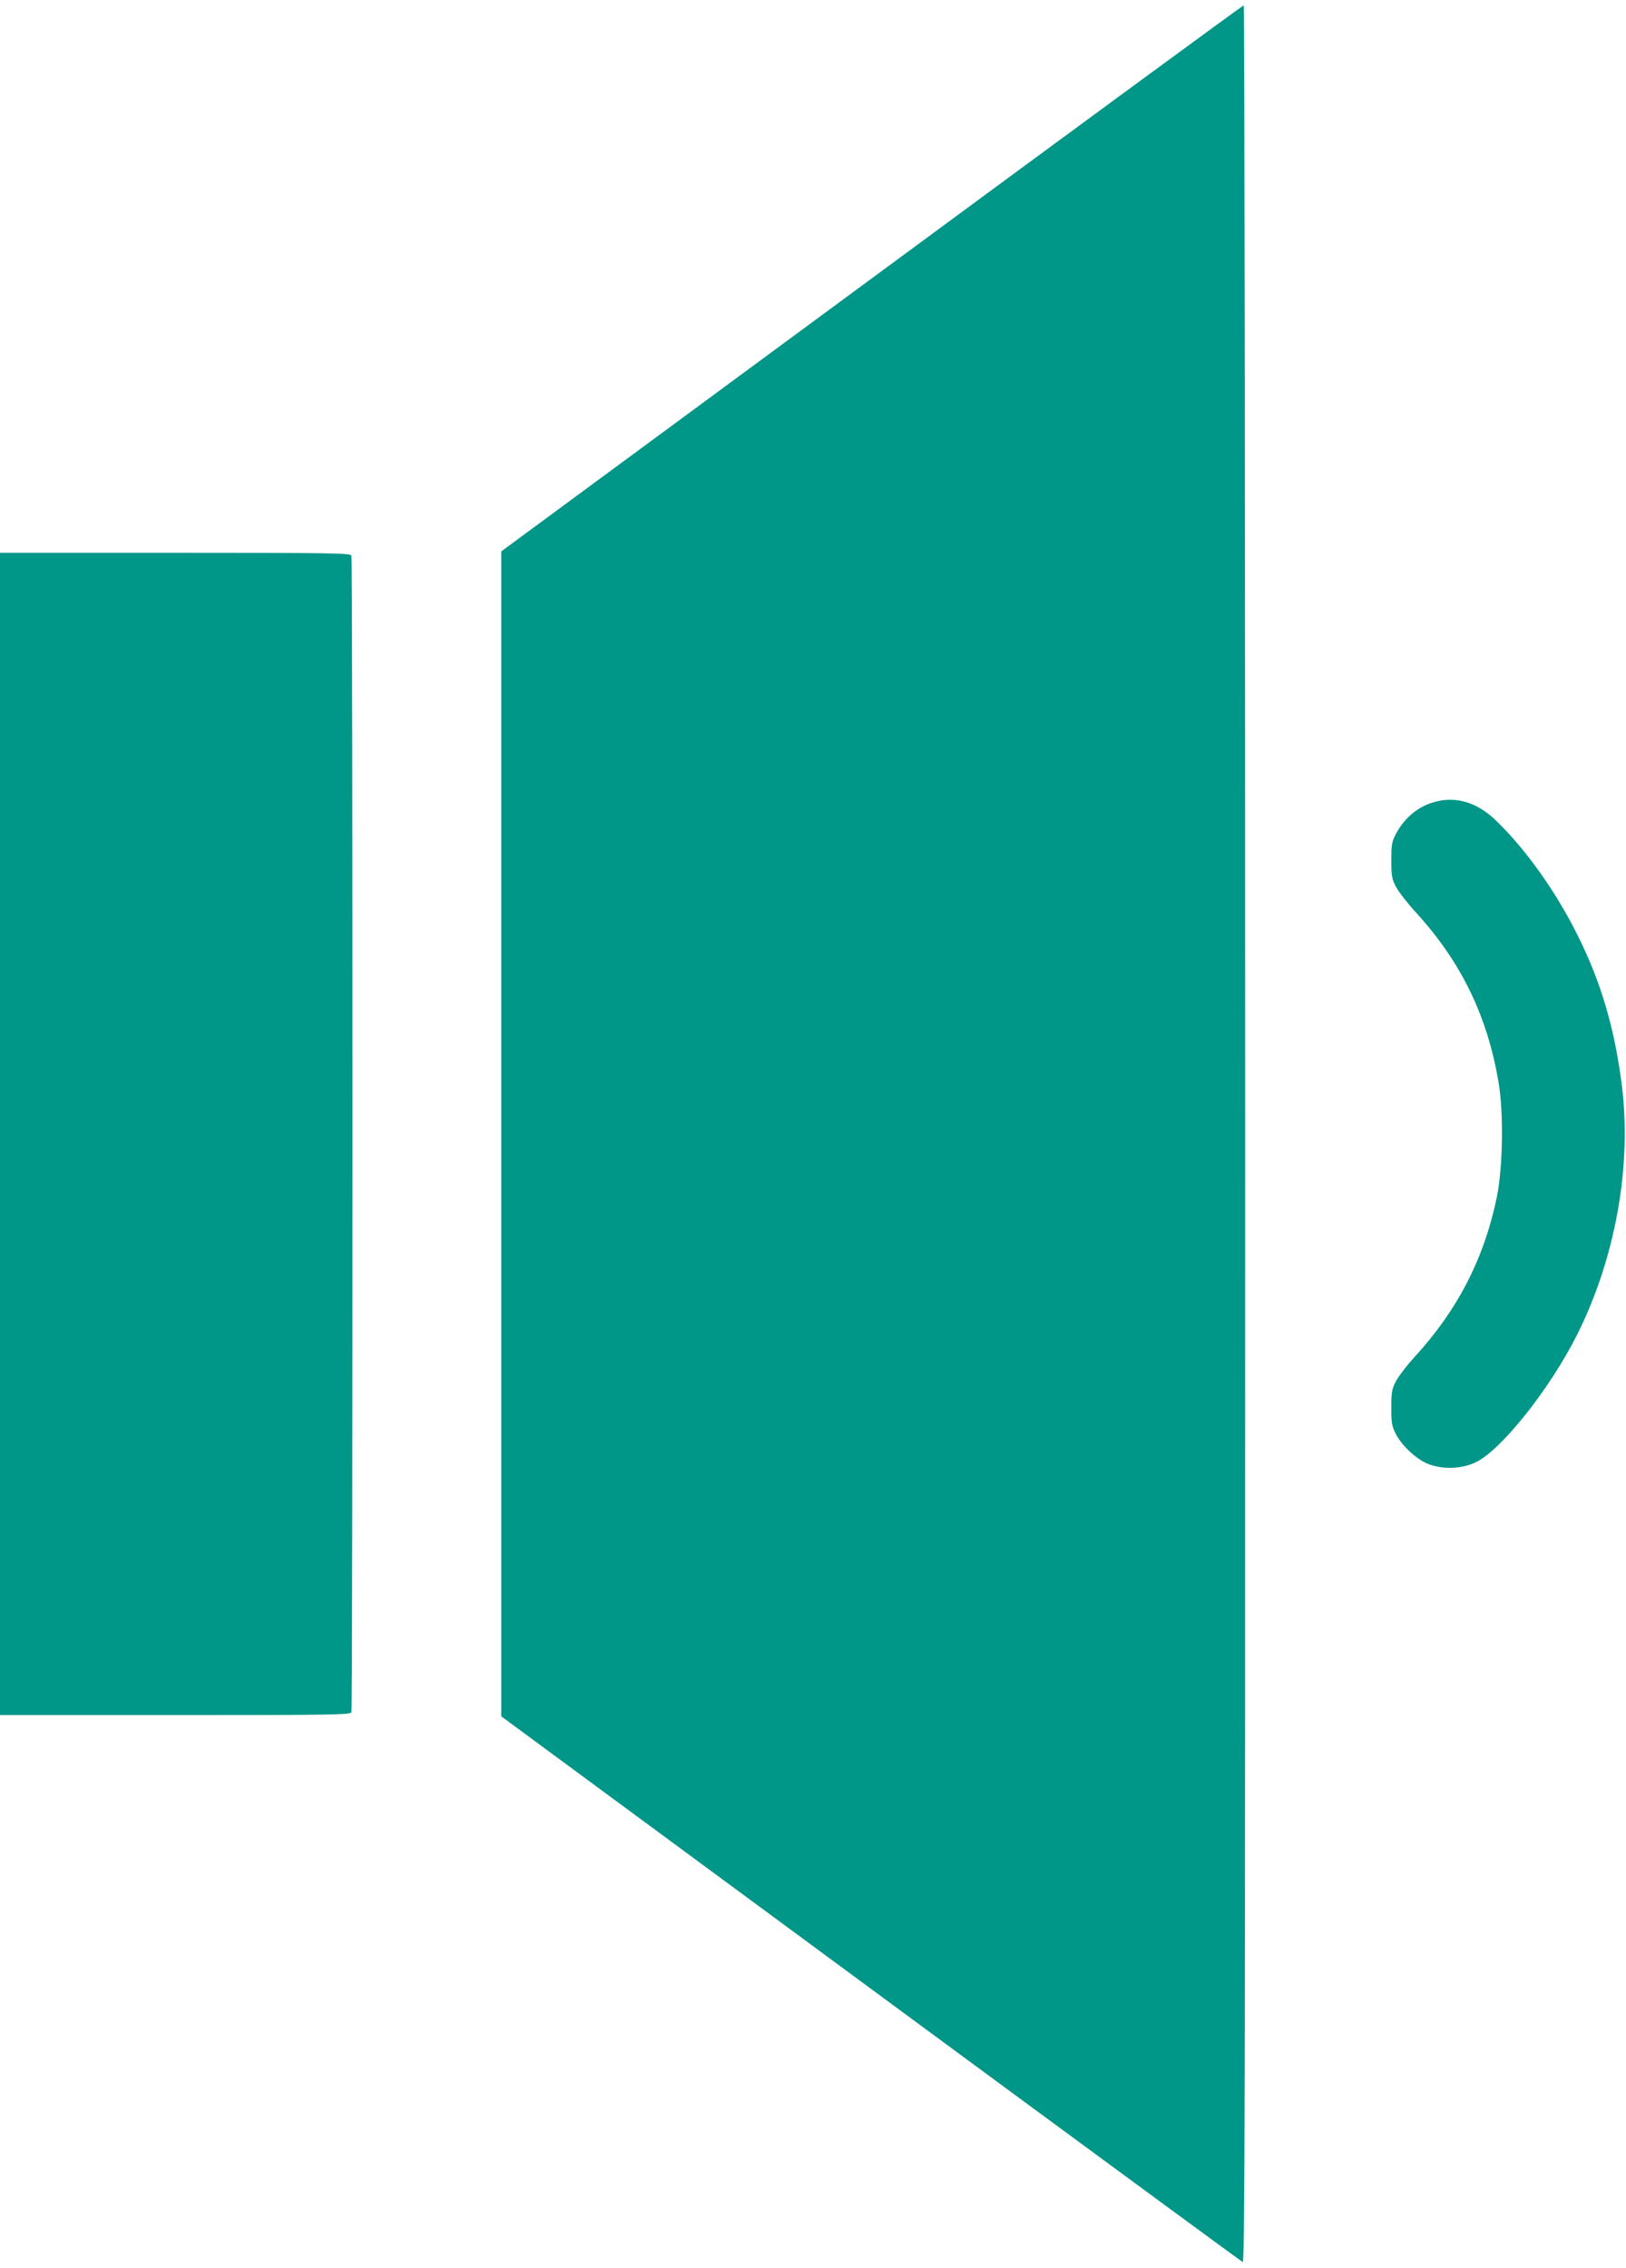<?xml version="1.0" standalone="no"?>
<!DOCTYPE svg PUBLIC "-//W3C//DTD SVG 20010904//EN"
 "http://www.w3.org/TR/2001/REC-SVG-20010904/DTD/svg10.dtd">
<svg version="1.0" xmlns="http://www.w3.org/2000/svg"
 width="918pt" height="1280pt" viewBox="0 0 918 1280"
 preserveAspectRatio="xMidYMid meet">
<g transform="translate(0,1280) scale(0.1,-0.1)"
fill="#009688" stroke="none">
<path d="M4922 11229 l-2092 -1541 0 -3288 0 -3287 2086 -1537 c1148 -846
2093 -1540 2100 -1543 12 -4 14 973 14 6366 0 3504 -4 6371 -8 6371 -5 0 -950
-693 -2100 -1541z"/>
<path d="M0 6400 l0 -3280 989 0 c892 0 989 2 995 16 8 20 8 6508 0 6528 -6
14 -103 16 -995 16 l-989 0 0 -3280z"/>
<path d="M8100 8274 c-93 -25 -170 -89 -218 -179 -24 -45 -27 -61 -27 -150 0
-89 3 -106 27 -151 14 -27 65 -93 113 -145 254 -278 402 -583 465 -955 30
-175 25 -480 -9 -649 -71 -346 -222 -640 -465 -904 -42 -46 -89 -107 -104
-135 -24 -46 -27 -62 -27 -151 0 -89 3 -105 27 -151 36 -69 124 -148 190 -170
81 -28 179 -24 256 11 142 64 421 413 576 722 216 431 309 950 253 1403 -40
320 -116 581 -247 845 -121 245 -290 485 -462 652 -105 103 -227 141 -348 107z"/>
</g>
</svg>
